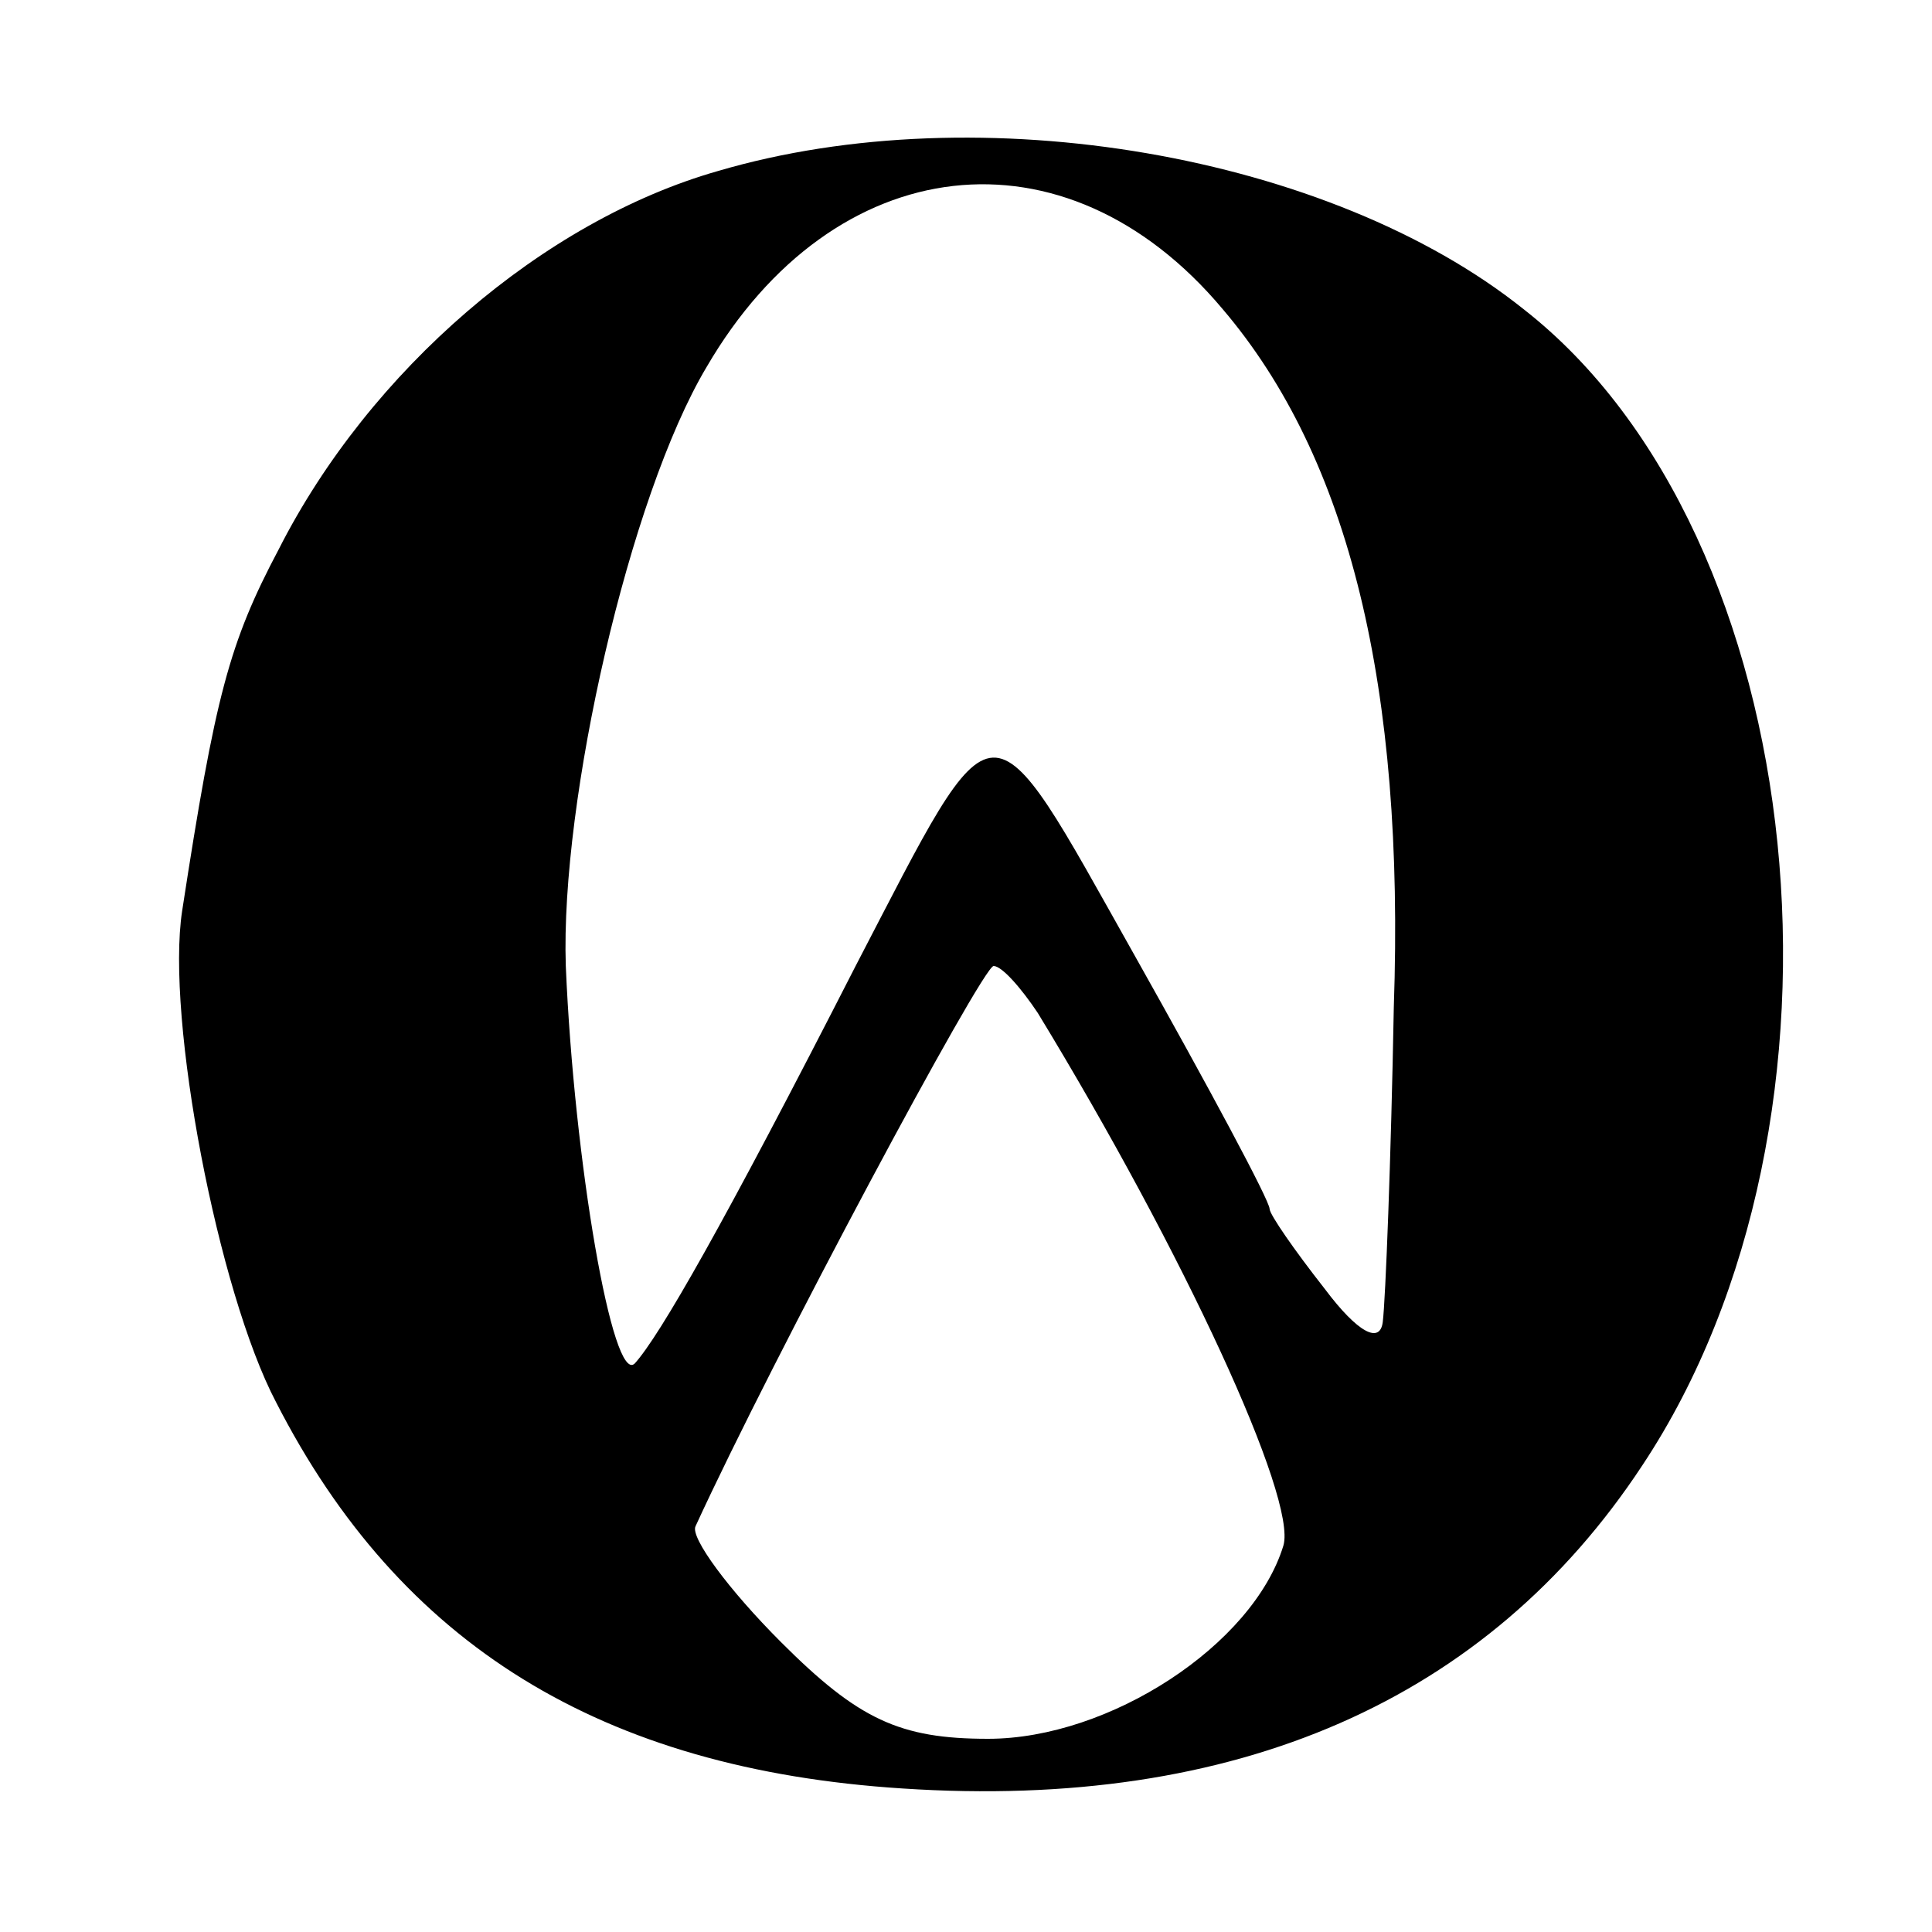 <?xml version="1.0" standalone="no"?>
<!DOCTYPE svg PUBLIC "-//W3C//DTD SVG 20010904//EN"
 "http://www.w3.org/TR/2001/REC-SVG-20010904/DTD/svg10.dtd">
<svg version="1.0" xmlns="http://www.w3.org/2000/svg"
 width="70pt" height="70pt" viewBox="0 0 70 70"
 preserveAspectRatio="xMidYMid meet">
<g transform="translate(0,70) scale(0.1,-0.1)"
fill="#000000" stroke="none">
<path d="M260 638 c-63 -18 -126 -72 -159 -137 -18 -34 -23 -53 -35 -131 -6
-39 13 -138 34 -178 45 -88 118 -133 227 -140 121 -8 212 32 268 117 83 125
62 337 -43 419 -70 56 -197 78 -292 50z m183 -50 c46 -54 66 -137 62 -253 -1
-55 -3 -106 -4 -114 -1 -8 -9 -4 -21 12 -11 14 -20 27 -20 29 0 3 -22 44 -49
92 -54 96 -49 96 -101 -4 -48 -94 -71 -134 -80 -144 -8 -8 -22 73 -25 144 -2
60 23 170 51 217 46 79 130 89 187 21z m-67 -255 c53 -87 94 -176 89 -193 -11
-36 -63 -70 -107 -70 -32 0 -47 7 -75 35 -19 19 -33 38 -31 42 28 61 104 203
108 203 3 0 10 -8 16 -17z"/>
</g>
</svg>
